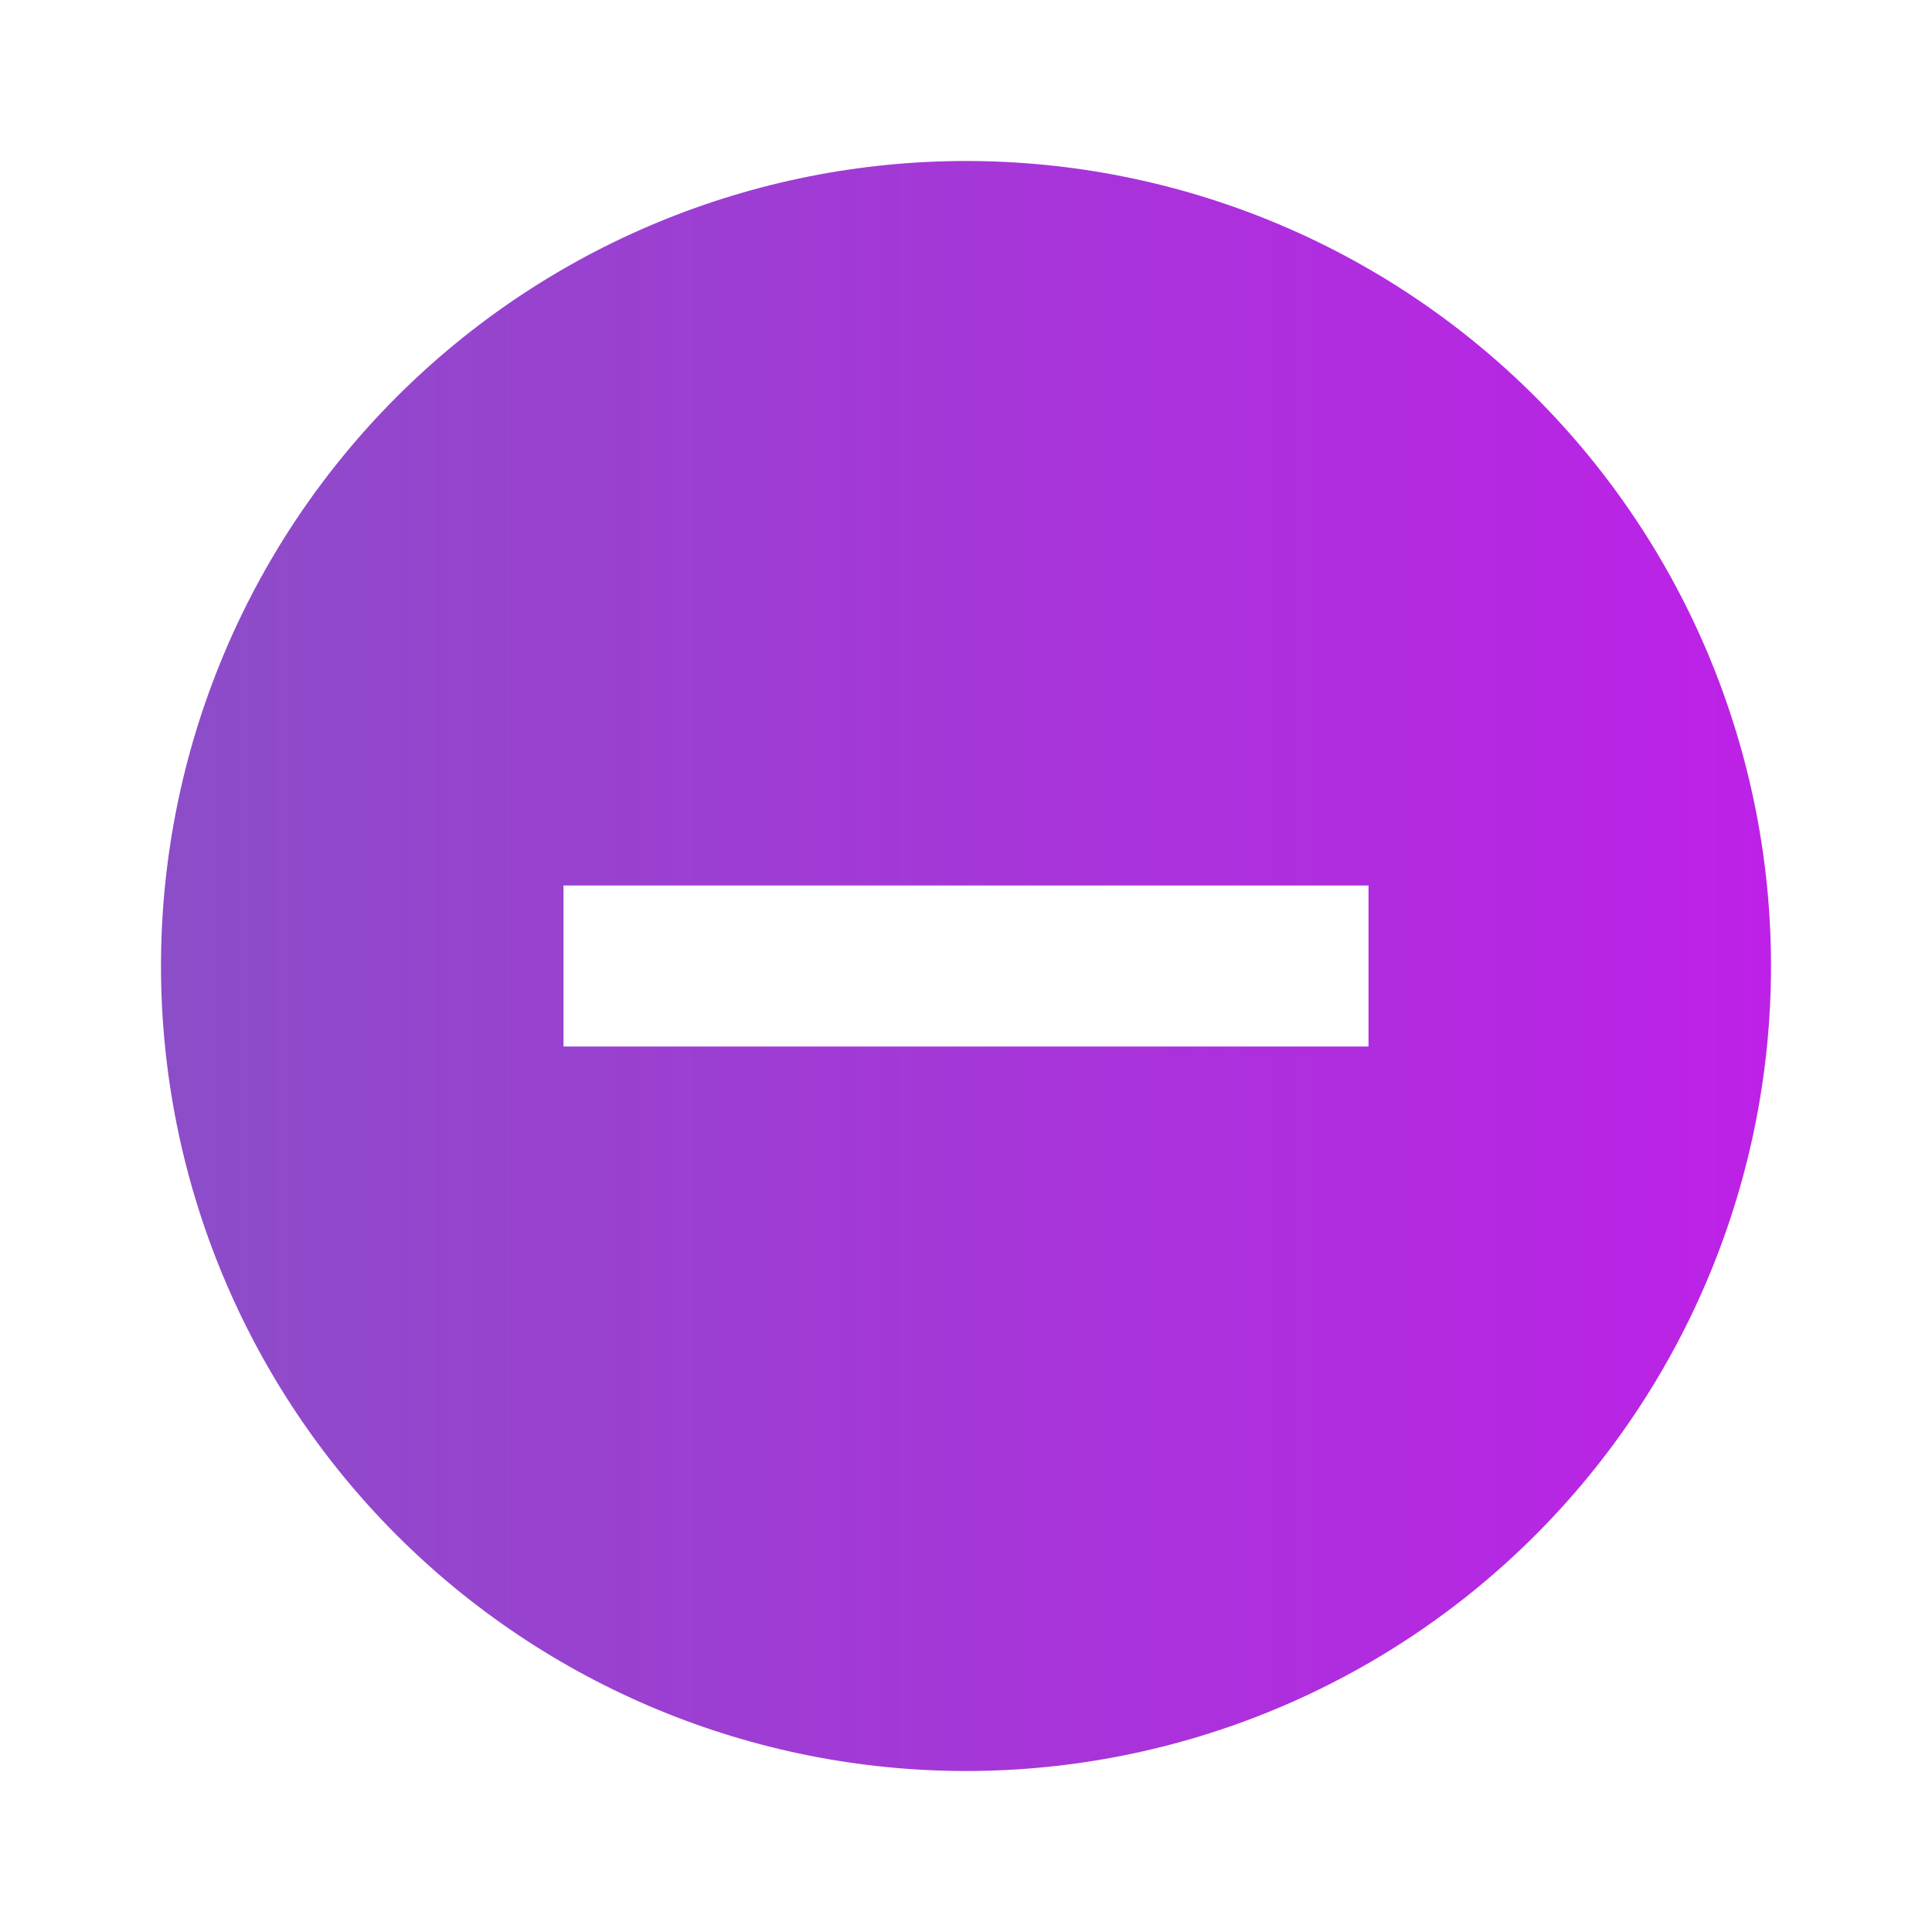 <svg width="60" height="60" viewBox="0 0 60 60" fill="none" xmlns="http://www.w3.org/2000/svg">
	<path d="M42.5 32.5H17.5V27.5H42.5M30 5C26.717 5 23.466 5.647 20.433 6.903C17.4 8.159 14.644 10.001 12.322 12.322C7.634 17.011 5 23.37 5 30C5 36.63 7.634 42.989 12.322 47.678C14.644 49.999 17.4 51.841 20.433 53.097C23.466 54.353 26.717 55 30 55C36.63 55 42.989 52.366 47.678 47.678C52.366 42.989 55 36.63 55 30C55 26.717 54.353 23.466 53.097 20.433C51.841 17.4 49.999 14.644 47.678 12.322C45.356 10.001 42.6 8.159 39.567 6.903C36.534 5.647 33.283 5 30 5V5Z" fill="url(#paint0_linear_207_5806)" />
	<defs>
		<linearGradient id="paint0_linear_207_5806" x1="5" y1="30" x2="55" y2="30" gradientUnits="userSpaceOnUse">
			<stop stop-color="#8C4DC8" />
			<stop offset="1" stop-color="#BD21E7" />
		</linearGradient>
	</defs>
</svg>
